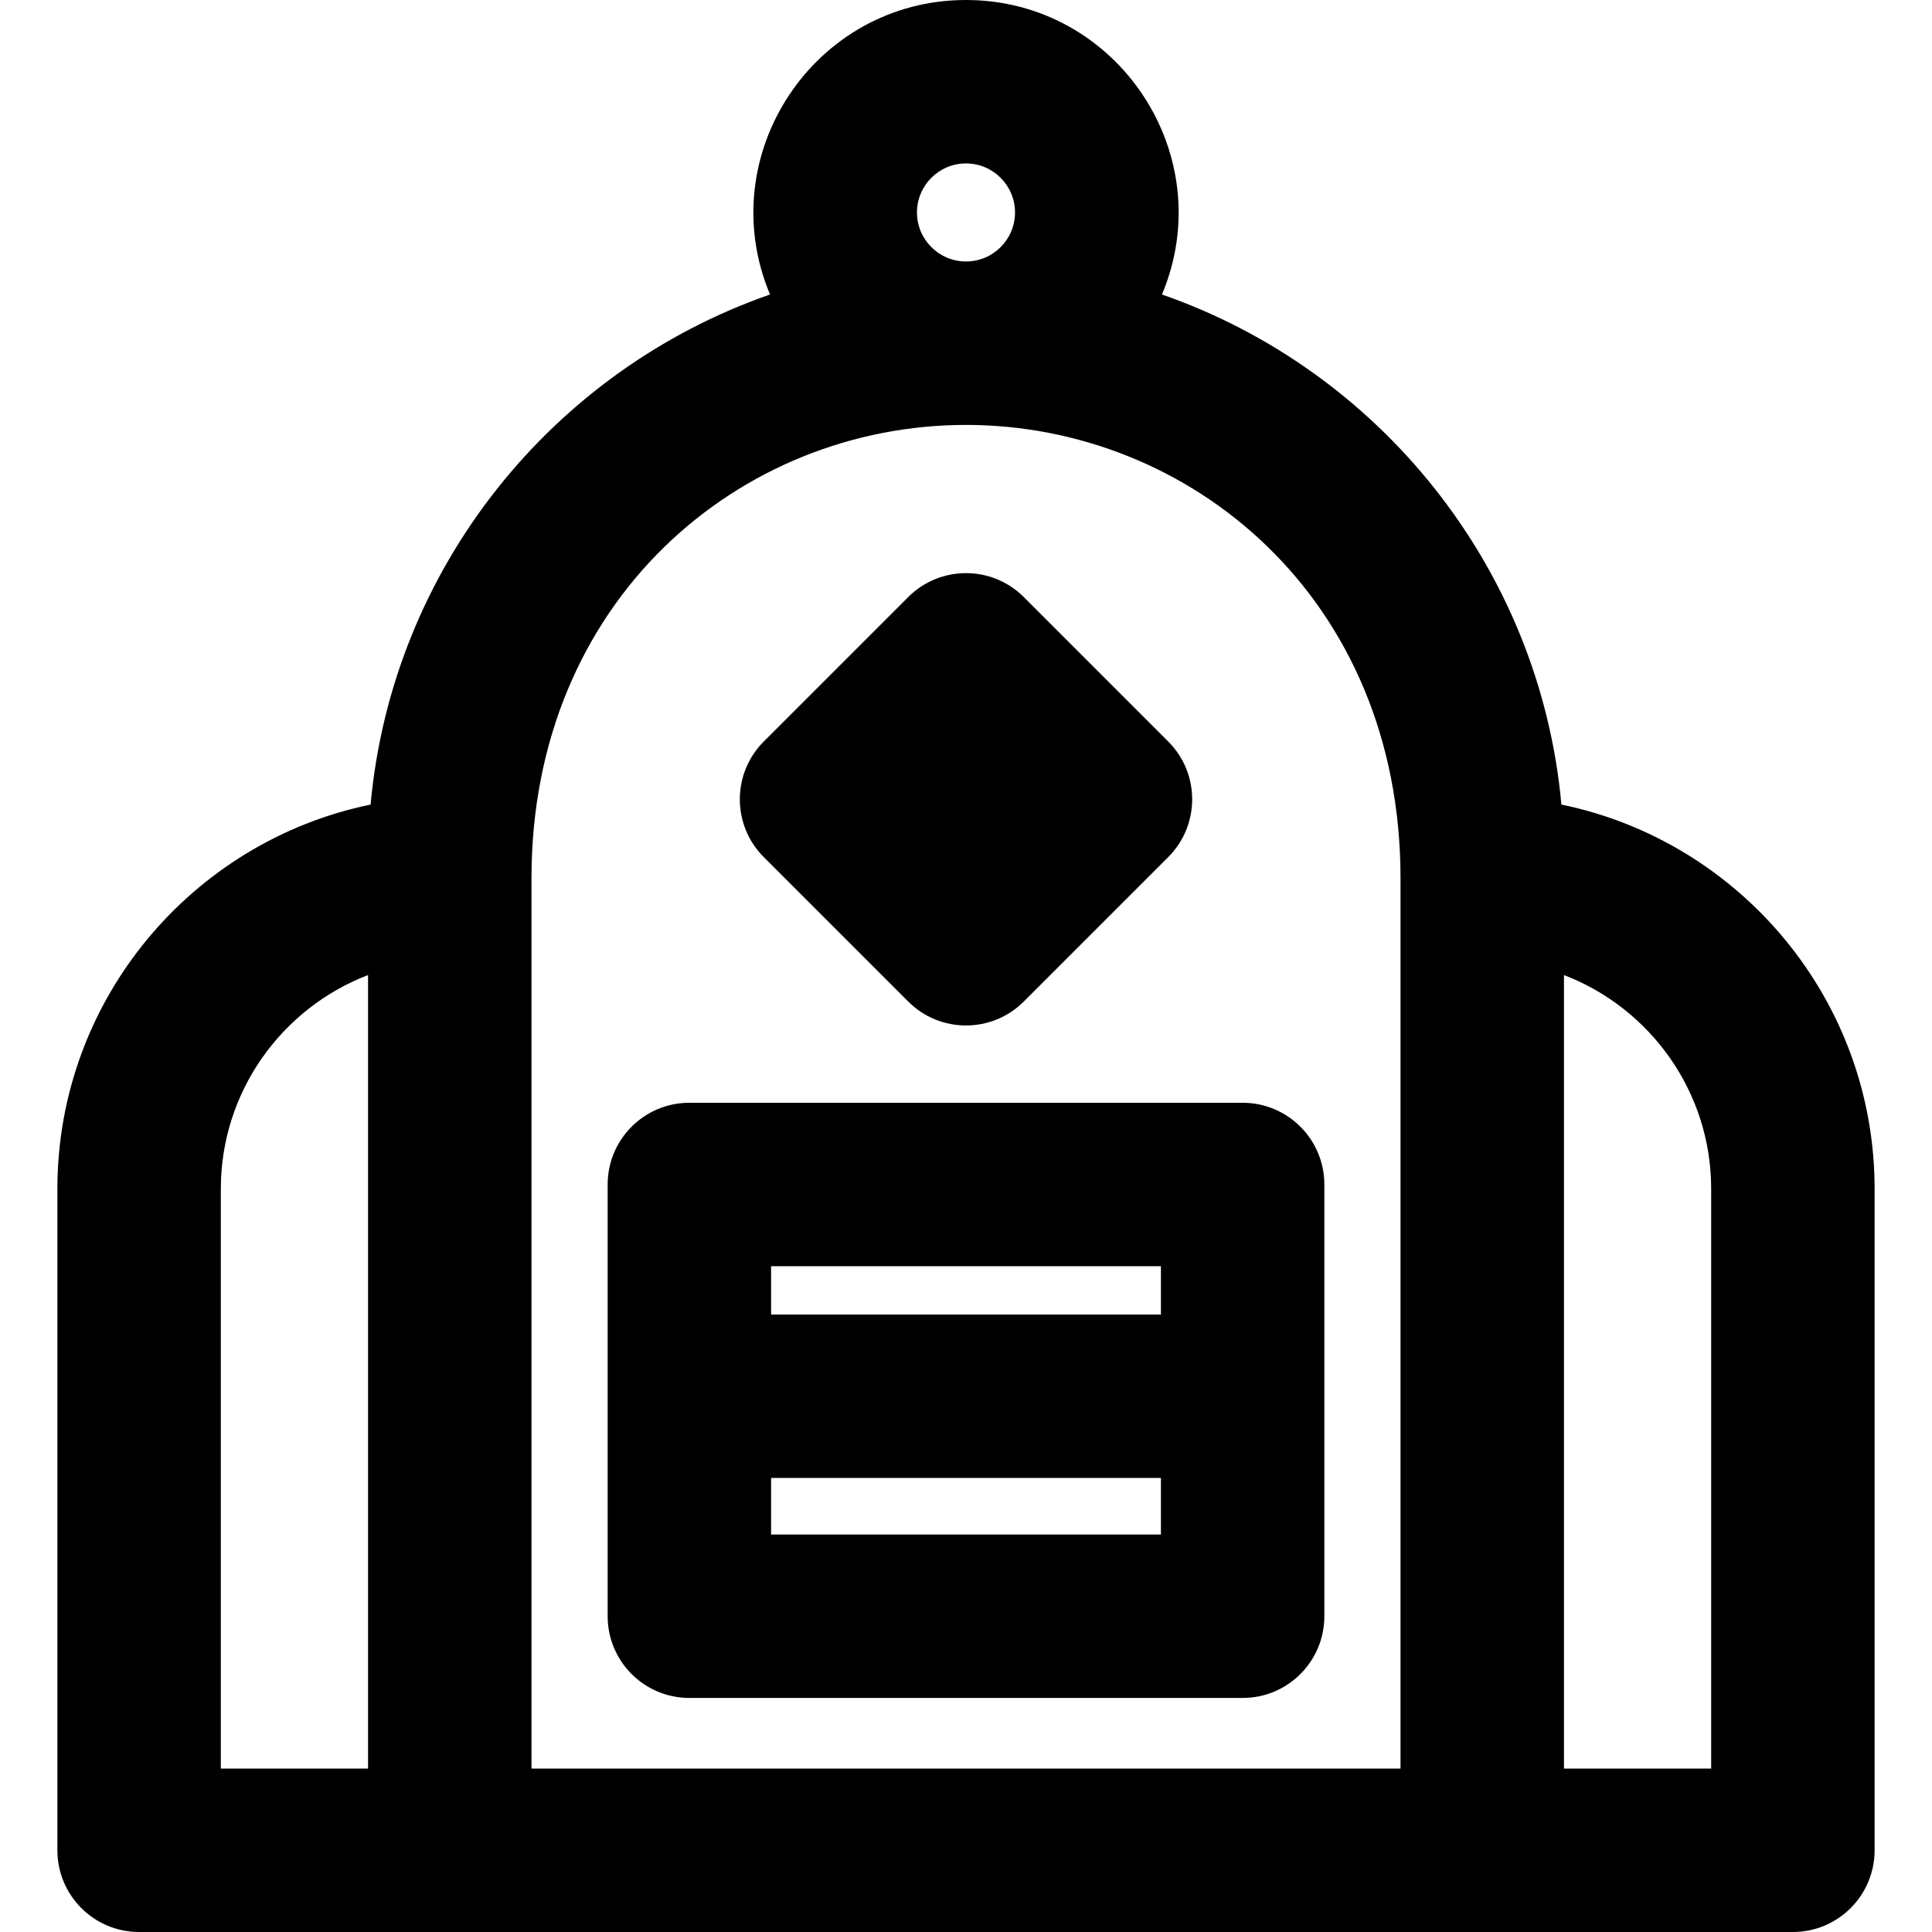 <?xml version="1.0" encoding="iso-8859-1"?>
<!-- Generator: Adobe Illustrator 19.0.0, SVG Export Plug-In . SVG Version: 6.00 Build 0)  -->
<svg version="1.1" id="Layer_1" xmlns="http://www.w3.org/2000/svg" xmlns:xlink="http://www.w3.org/1999/xlink" x="0px" y="0px"
	 viewBox="0 0 511.999 511.999" style="enable-background:new 0 0 511.999 511.999;" xml:space="preserve">
<g>
	<g>
		<g>
			<path d="M413.79,213.222C408.048,150.4,365.491,98.069,307.932,78.046C323.476,41.058,296.126,0,255.999,0
				c-40.24,0-67.434,41.158-51.932,78.045C146.507,98.068,103.95,150.4,98.209,213.221c-47.312,9.734-83,51.704-83,101.855v175.267
				c0,11.96,9.696,21.656,21.656,21.656c10.138,0,429.859,0,438.269,0c11.96,0,21.656-9.696,21.656-21.656V315.077
				C496.79,264.927,461.102,222.955,413.79,213.222z M97.535,468.688H58.521V315.077c0-25.828,16.223-47.939,39.014-56.678V468.688z
				 M255.999,43.312c7.164,0,12.992,5.828,12.992,12.992c0,7.164-5.828,12.992-12.992,12.992c-7.164,0-12.992-5.83-12.992-12.992
				C243.007,49.14,248.836,43.312,255.999,43.312z M371.152,468.688H140.846V232.749c0-73.813,55.373-120.143,115.153-120.143
				c59.209,0,115.153,45.674,115.153,120.143V468.688z M453.478,468.688h-39.014V258.399c22.791,8.739,39.014,30.85,39.014,56.678
				V468.688z"/>
			<path d="M182.691,292.245c-11.96,0-21.656,9.696-21.656,21.656v114.417c0,11.96,9.696,21.656,21.656,21.656h146.618
				c11.96,0,21.656-9.696,21.656-21.656V313.901c-0.001-11.96-9.696-21.656-21.657-21.656H182.691z M204.346,335.557h103.306v12.807
				H204.346V335.557z M307.653,406.66H204.347v-14.984h103.306V406.66z"/>
			<path d="M240.687,265.419c8.452,8.453,22.171,8.456,30.626,0l38.282-38.282c8.457-8.457,8.457-22.168,0-30.626l-38.282-38.282
				c-8.452-8.453-22.171-8.456-30.626,0l-38.282,38.282c-8.457,8.457-8.457,22.168,0,30.626L240.687,265.419z"/>
		</g>
	</g>
</g>
<g>
</g>
<g>
</g>
<g>
</g>
<g>
</g>
<g>
</g>
<g>
</g>
<g>
</g>
<g>
</g>
<g>
</g>
<g>
</g>
<g>
</g>
<g>
</g>
<g>
</g>
<g>
</g>
<g>
</g>
</svg>

